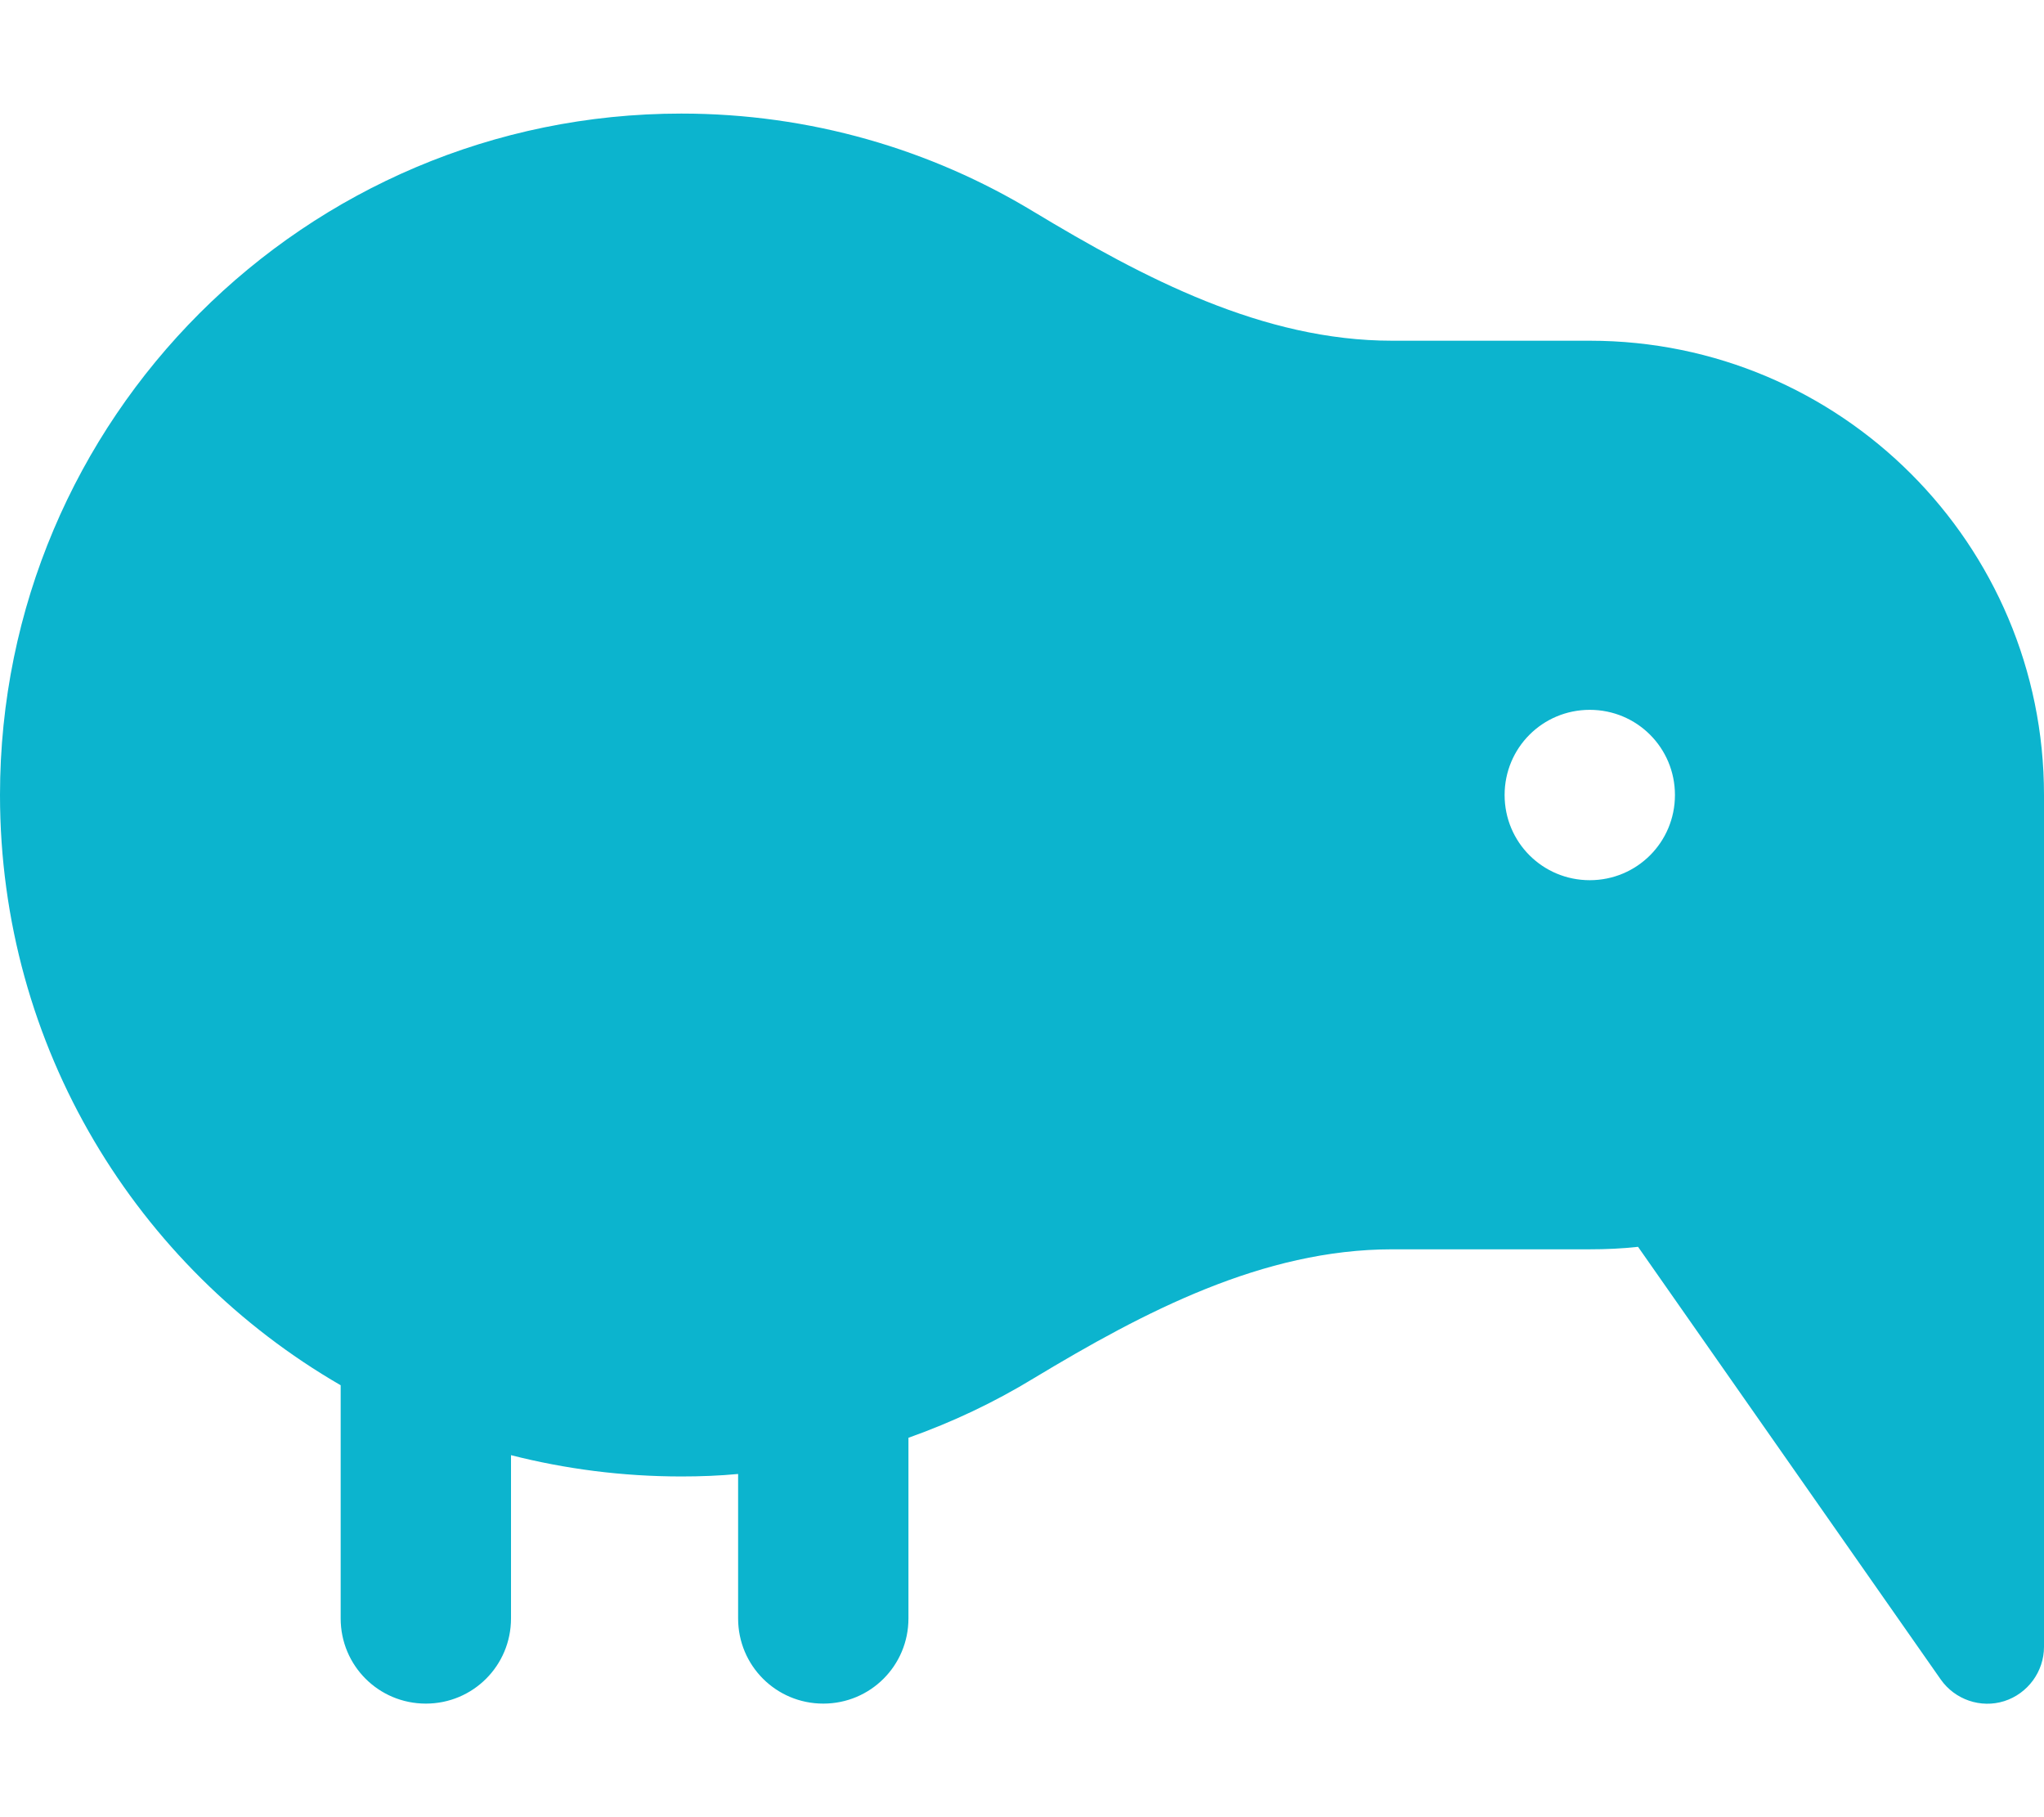 <?xml version="1.0" encoding="utf-8"?>
<!-- Generator: Adobe Illustrator 27.0.0, SVG Export Plug-In . SVG Version: 6.00 Build 0)  -->
<svg version="1.1" id="Layer_1" xmlns="http://www.w3.org/2000/svg" xmlns:xlink="http://www.w3.org/1999/xlink" x="0px" y="0px"
	 viewBox="0 0 576 512" style="enable-background:new 0 0 576 512;" xml:space="preserve">
<style type="text/css">
	.st0{fill:#0CB4CE;}
</style>
<path class="st0" d="M291.2,388.4c31.2-18.8,64.7-36.4,101.1-36.4H448c4.6,0,9.1-0.2,13.6-0.7l85.3,121.9c4,5.7,11.3,8.2,17.9,6.1
	S576,471,576,464V224c0-70.7-57.3-128-128-128h-55.7c-36.4,0-69.9-17.6-101.1-36.4C262.3,42.1,228.3,32,192,32C86,32,0,118,0,224
	c0,71.1,38.6,133.1,96,166.3V456c0,13.3,10.7,24,24,24s24-10.7,24-24v-46c15.3,3.9,31.4,6,48,6c5.4,0,10.7-0.2,16-0.7V456
	c0,13.3,10.7,24,24,24s24-10.7,24-24v-50.9C268.4,400.7,280.2,395.1,291.2,388.4z M448,200c13.3,0,24,10.7,24,24s-10.7,24-24,24
	s-24-10.7-24-24S434.7,200,448,200z"/>
</svg>
